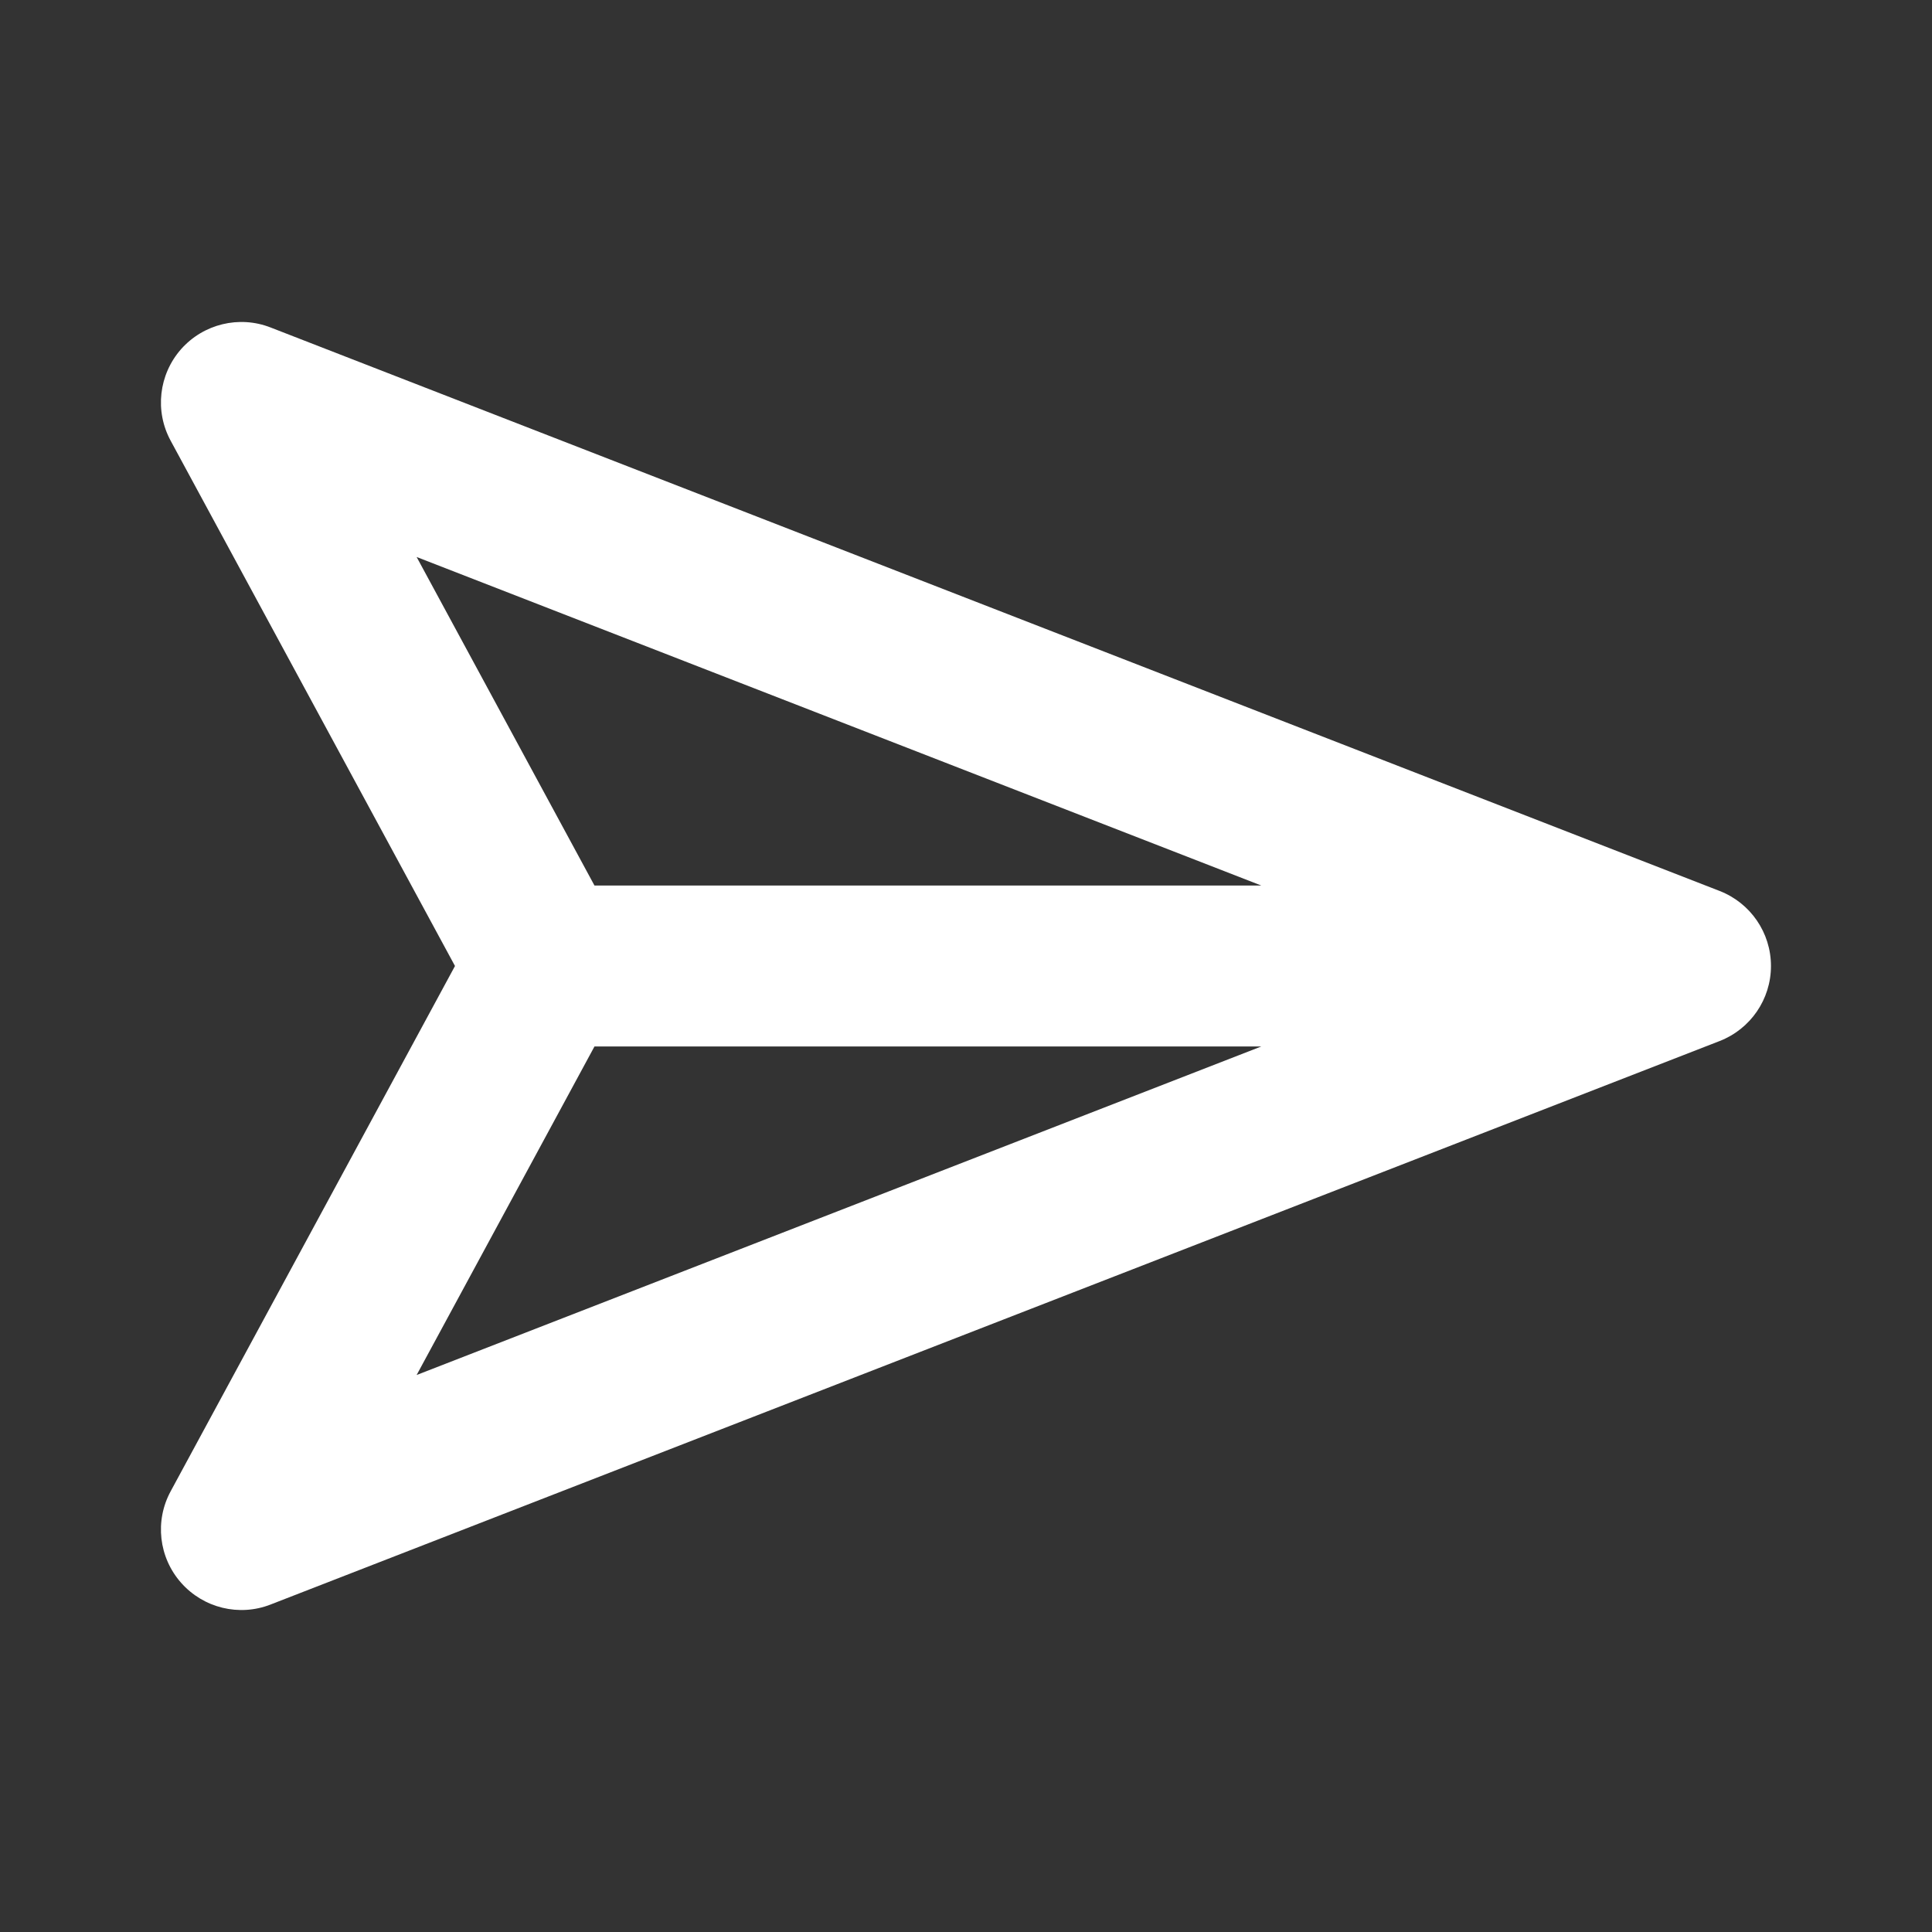 <svg width="20" height="20" viewBox="0 0 20 20" fill="none" xmlns="http://www.w3.org/2000/svg">
<rect x="0" y="0" width="20" height="20" fill="#333333" stroke="none"/>
<path fill-rule="evenodd" clip-rule="evenodd" d="M17.801 10.777C18.122 10.652 18.333 10.344 18.333 10C18.333 9.656 18.122 9.348 17.801 9.223L2.801 3.39C2.476 3.263 2.106 3.353 1.874 3.615C1.643 3.878 1.6 4.256 1.767 4.563L4.71 10L1.767 15.437C1.6 15.744 1.643 16.122 1.874 16.384C2.106 16.647 2.476 16.737 2.801 16.61L17.801 10.777ZM6.154 9.167L4.313 5.766L13.057 9.167L6.154 9.167ZM6.154 10.833L4.313 14.234L13.057 10.833L6.154 10.833Z" fill="white"/>
</svg>
